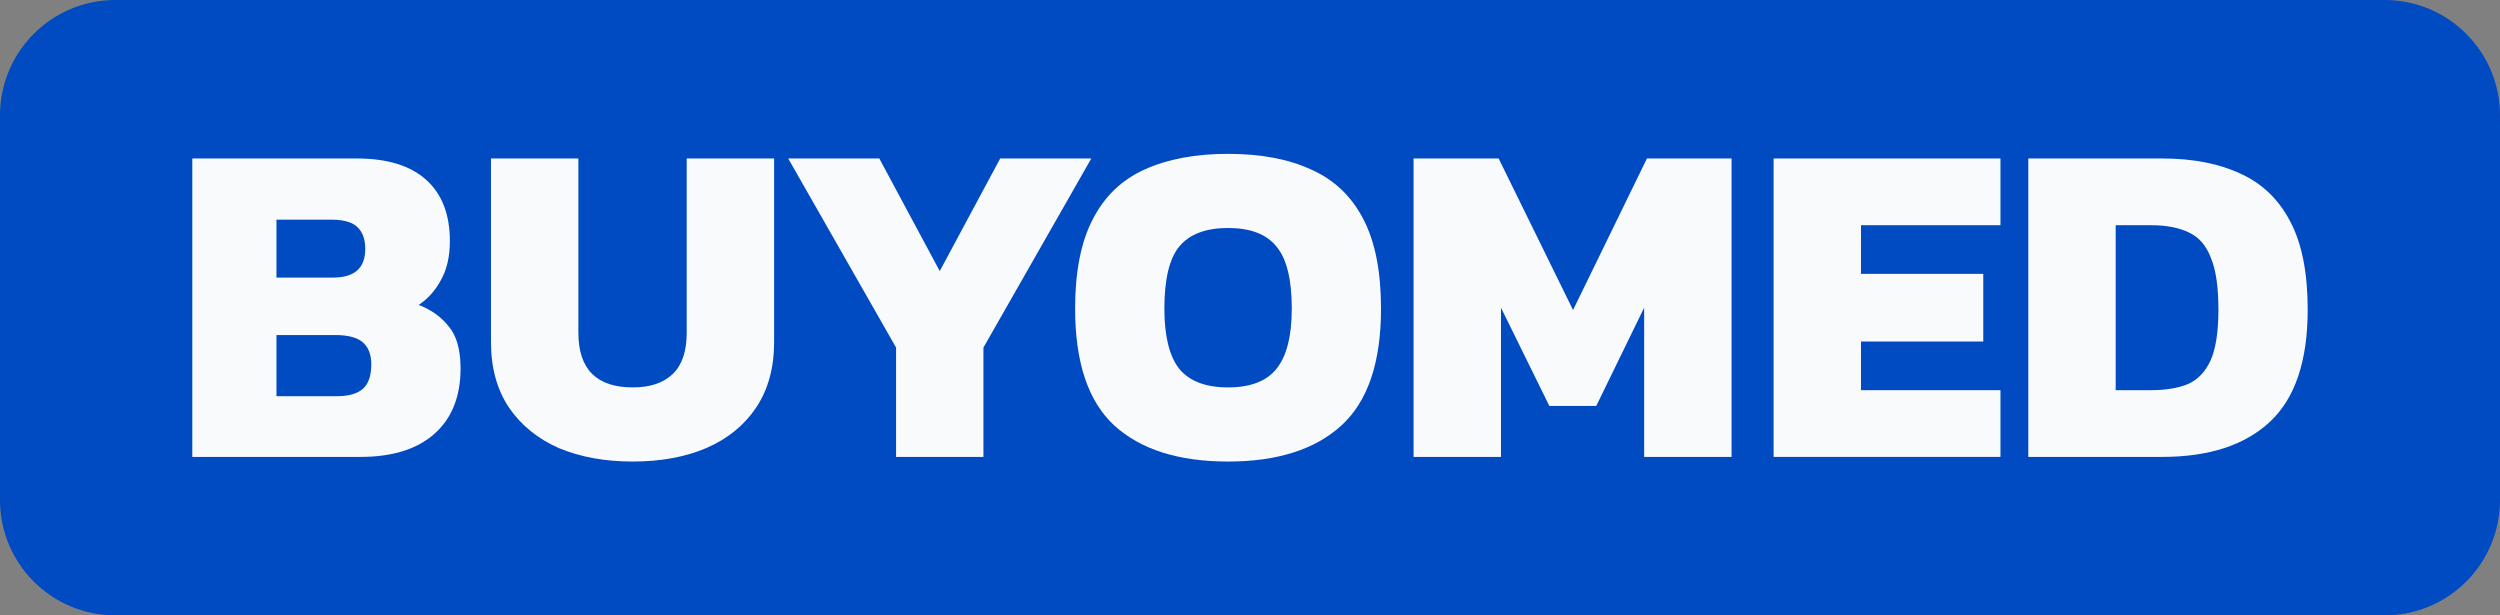 <svg width="130" height="32" viewBox="0 0 130 32" fill="none" xmlns="http://www.w3.org/2000/svg">
<rect x="0" y="0" width="130" height="32" fill="#808080" stroke="none"/>
<path d="M0 6C0 2.686 2.686 0 6 0H124C127.314 0 130 2.686 130 6V26C130 29.314 127.314 32 124 32H6C2.686 32 0 29.314 0 26V6Z" fill="#004AC2"/>
<path d="M105.471 23.759V8.241H112.433C114.029 8.241 115.391 8.506 116.519 9.036C117.647 9.55 118.509 10.386 119.106 11.542C119.702 12.683 120 14.201 120 16.096C120 18.763 119.347 20.707 118.042 21.928C116.736 23.149 114.867 23.759 112.433 23.759H105.471ZM110.016 20.289H111.853C112.611 20.289 113.247 20.185 113.763 19.976C114.279 19.751 114.674 19.341 114.948 18.747C115.221 18.137 115.358 17.253 115.358 16.096C115.358 14.94 115.23 14.048 114.972 13.422C114.73 12.779 114.351 12.337 113.835 12.096C113.32 11.839 112.659 11.711 111.853 11.711H110.016V20.289Z" fill="#F8FAFC"/>
<path d="M92.227 23.759V8.241H104.024V11.711H96.772V14.241H103.13V17.759H96.772V20.289H104.024V23.759H92.227Z" fill="#F8FAFC"/>
<path d="M73.506 23.759V8.241H77.93L81.798 16.12L85.641 8.241H90.041V23.759H85.496V16L83.006 21.108H80.565L78.051 16V23.759H73.506Z" fill="#F8FAFC"/>
<path d="M63.86 24C61.281 24 59.307 23.373 57.937 22.12C56.583 20.867 55.906 18.843 55.906 16.048C55.906 14.12 56.213 12.57 56.825 11.398C57.437 10.209 58.332 9.349 59.508 8.819C60.701 8.273 62.151 8 63.86 8C65.568 8 67.011 8.273 68.187 8.819C69.38 9.349 70.282 10.209 70.895 11.398C71.507 12.57 71.813 14.12 71.813 16.048C71.813 18.843 71.128 20.867 69.758 22.12C68.389 23.373 66.422 24 63.86 24ZM63.86 20.145C65.02 20.145 65.858 19.823 66.374 19.181C66.906 18.522 67.172 17.478 67.172 16.048C67.172 14.522 66.906 13.446 66.374 12.819C65.858 12.177 65.02 11.855 63.86 11.855C62.7 11.855 61.853 12.177 61.322 12.819C60.806 13.446 60.548 14.522 60.548 16.048C60.548 17.478 60.806 18.522 61.322 19.181C61.853 19.823 62.7 20.145 63.86 20.145Z" fill="#F8FAFC"/>
<path d="M46.595 23.759V18.072L40.986 8.241H45.724L48.867 14.096L52.01 8.241H56.748L51.139 18.072V23.759H46.595Z" fill="#F8FAFC"/>
<path d="M32.904 24C31.454 24 30.173 23.767 29.061 23.301C27.965 22.819 27.103 22.12 26.474 21.205C25.846 20.273 25.531 19.133 25.531 17.783V8.241H30.076V17.301C30.076 19.197 31.019 20.145 32.904 20.145C33.807 20.145 34.5 19.912 34.984 19.446C35.467 18.98 35.709 18.265 35.709 17.301V8.241H40.254V17.783C40.254 19.133 39.939 20.273 39.311 21.205C38.698 22.12 37.836 22.819 36.724 23.301C35.628 23.767 34.355 24 32.904 24Z" fill="#F8FAFC"/>
<path d="M10 23.759V8.241H18.558C20.137 8.241 21.338 8.61 22.16 9.349C22.982 10.088 23.393 11.149 23.393 12.53C23.393 13.333 23.24 14.008 22.933 14.554C22.643 15.1 22.257 15.534 21.773 15.855C22.434 16.112 22.958 16.49 23.344 16.988C23.747 17.47 23.949 18.193 23.949 19.157C23.949 20.619 23.497 21.751 22.595 22.554C21.692 23.357 20.411 23.759 18.751 23.759H10ZM14.376 14.434H17.325C18.437 14.434 18.993 13.936 18.993 12.94C18.993 12.442 18.856 12.064 18.582 11.807C18.324 11.55 17.865 11.422 17.204 11.422H14.376V14.434ZM14.376 20.602H17.518C18.131 20.602 18.582 20.474 18.872 20.217C19.162 19.96 19.307 19.534 19.307 18.94C19.307 18.442 19.162 18.064 18.872 17.807C18.582 17.55 18.099 17.422 17.422 17.422H14.376V20.602Z" fill="#F8FAFC"/>
</svg>
